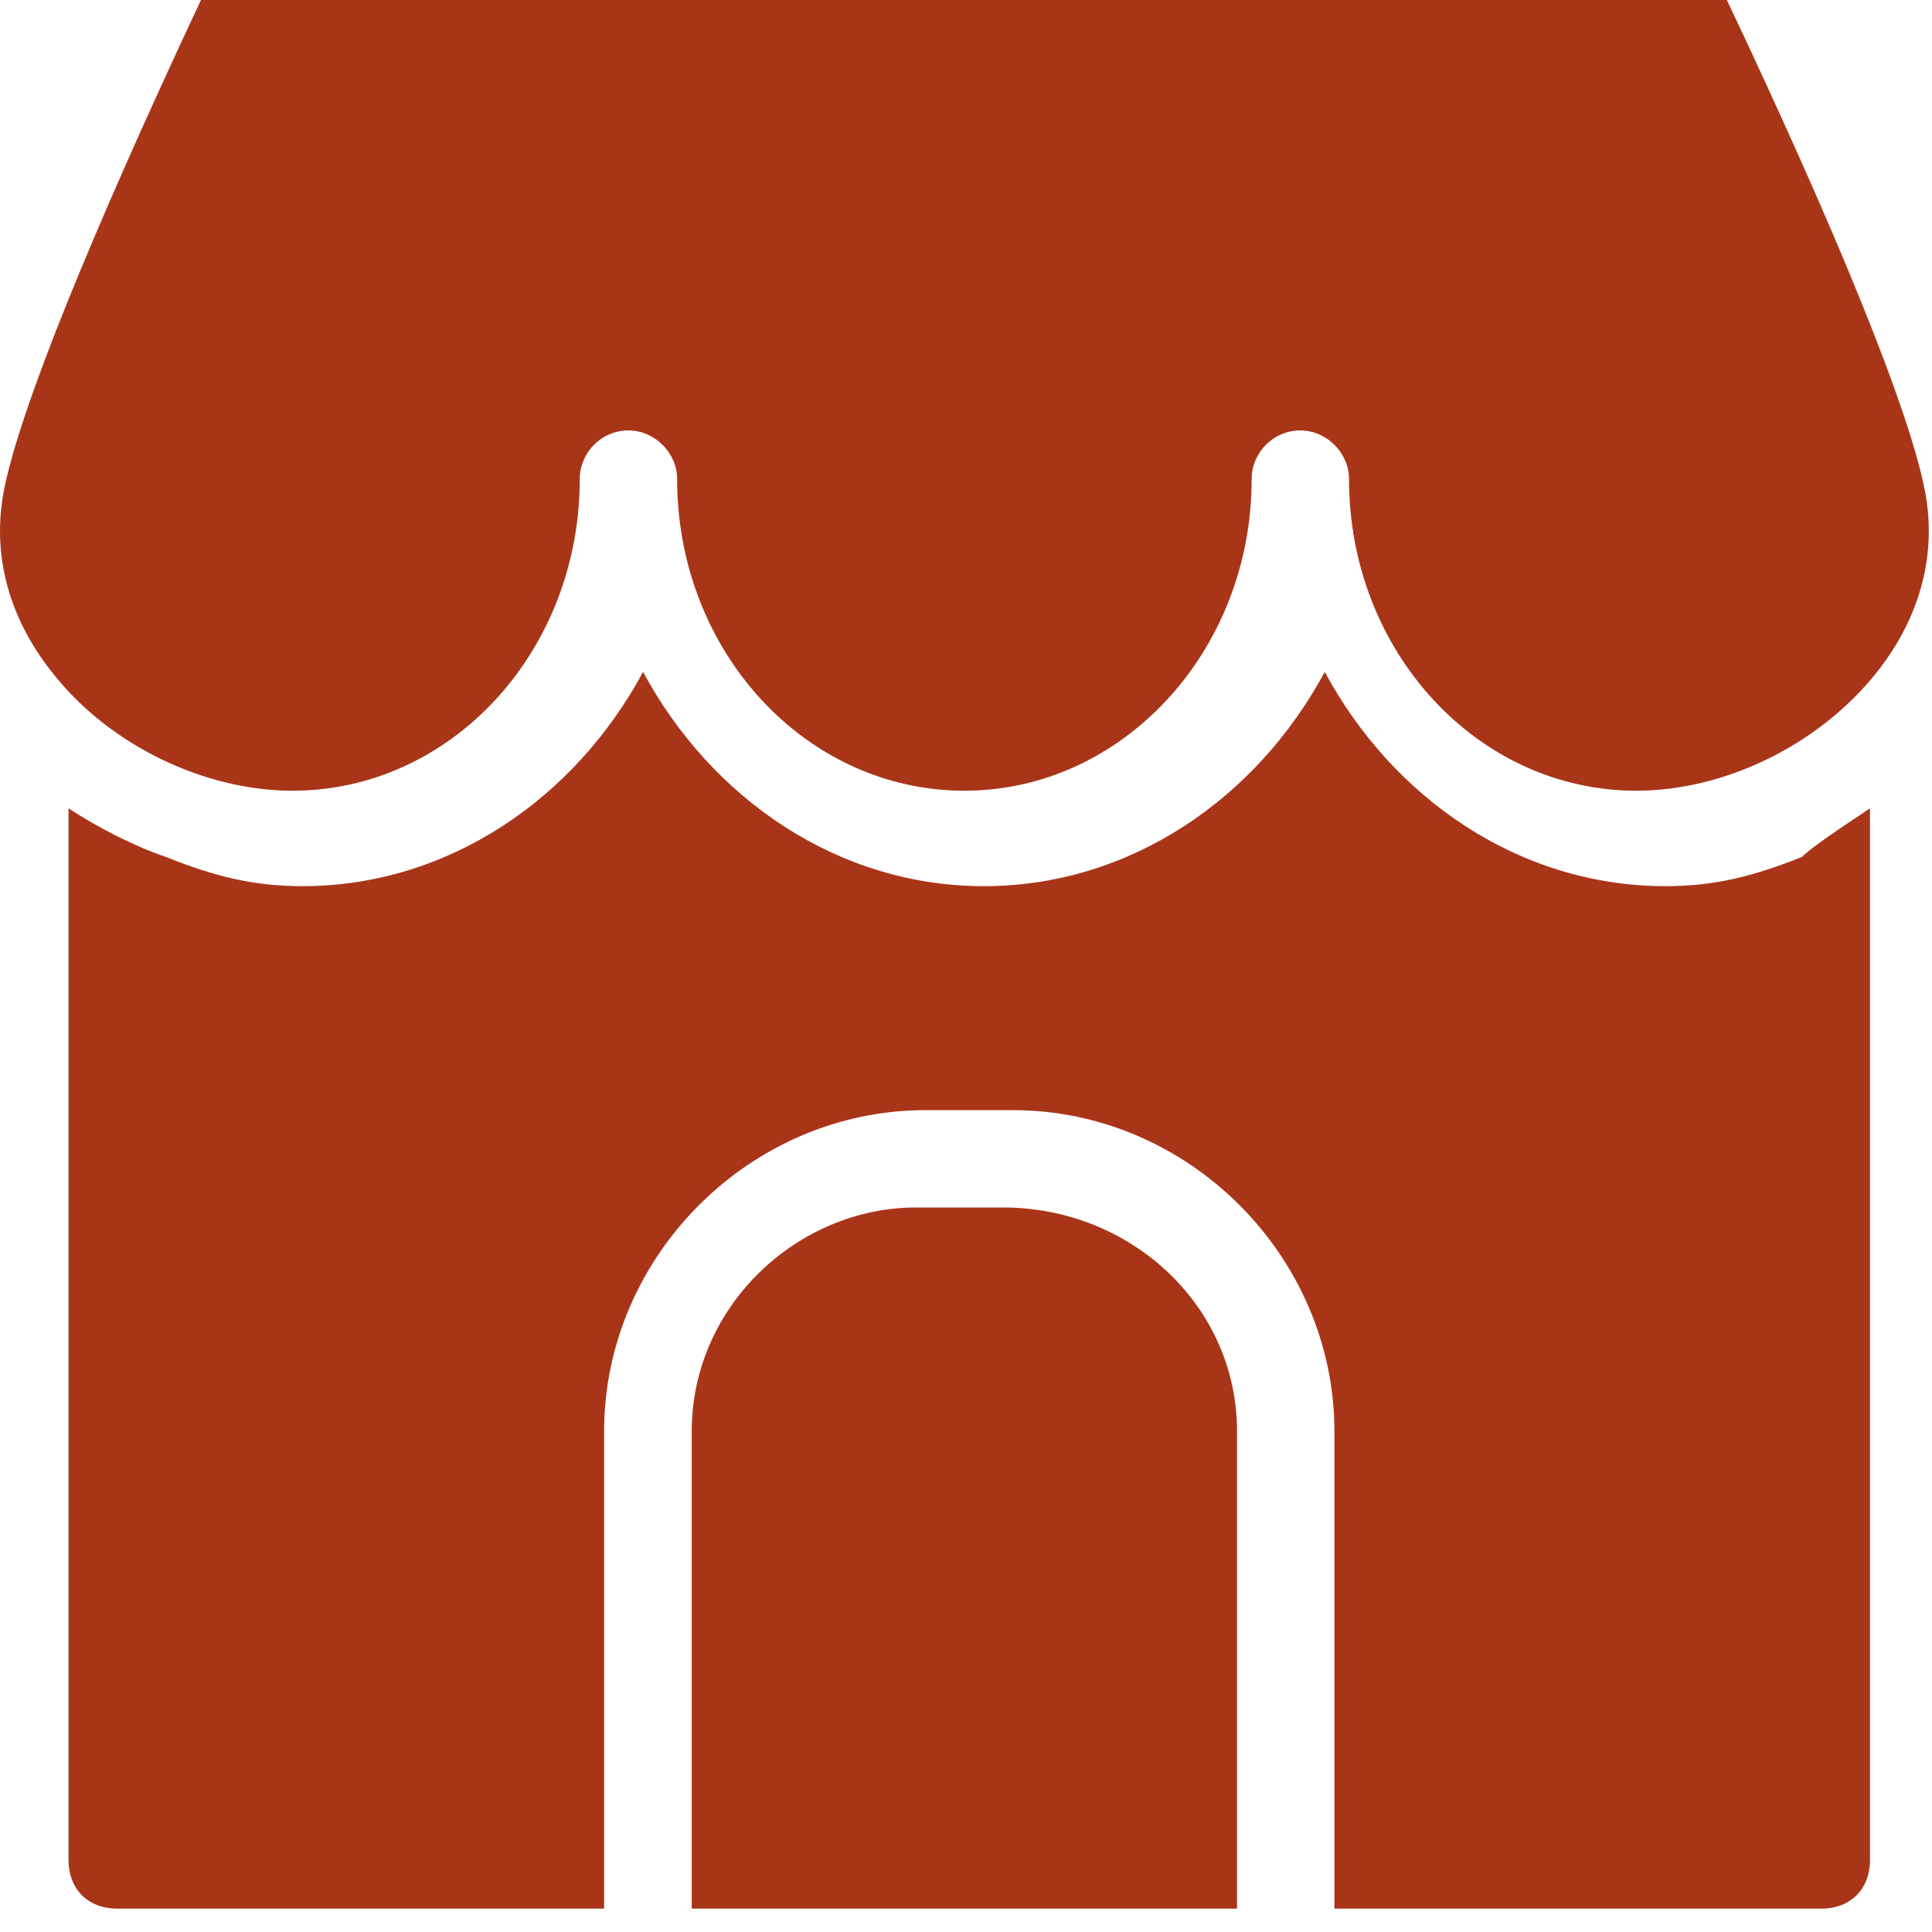 <svg xmlns="http://www.w3.org/2000/svg" fill="none" viewBox="0 0 62 62" height="62" width="62">
<path fill="#A93519" d="M39.698 45.938V61.249H22.198V45.938C22.198 41.875 25.636 38.75 29.386 38.75H32.198C36.261 38.75 39.698 41.875 39.698 45.938Z"></path>
<path fill="#A93519" d="M60.01 25.938V59.688C60.01 60.625 59.385 61.25 58.448 61.25H42.823V45.938C42.823 40.313 38.135 35.626 32.511 35.626H29.698C24.073 35.626 19.386 40.313 19.386 45.938V61.25H3.761C2.824 61.25 2.199 60.625 2.199 59.688V25.938C3.136 26.562 4.386 27.188 5.324 27.5C6.886 28.125 8.136 28.438 9.699 28.438C14.386 28.438 18.449 25.625 20.637 21.562C22.824 25.625 26.887 28.438 31.575 28.438C36.263 28.438 40.325 25.625 42.513 21.562C44.7 25.625 48.763 28.438 53.451 28.438C55.013 28.438 56.263 28.125 57.826 27.5C58.138 27.188 59.076 26.562 60.013 25.938H60.01Z"></path>
<path fill="#A93519" d="M60.136 21.688C58.292 23.938 55.324 25.375 52.511 25.375C47.417 25.375 43.292 20.907 43.292 15.376C43.292 14.532 42.574 13.813 41.73 13.813C40.855 13.813 40.167 14.532 40.167 15.376C40.167 20.907 36.011 25.375 30.949 25.375C25.855 25.375 21.73 20.907 21.73 15.376C21.73 14.532 21.011 13.813 20.167 13.813C19.292 13.813 18.605 14.532 18.605 15.376C18.605 20.907 14.48 25.375 9.386 25.375C6.574 25.375 3.574 23.938 1.761 21.688C0.73 20.438 -0.395 18.344 0.136 15.688C0.667 13.063 2.917 7.532 6.449 0H55.418C58.98 7.531 61.23 13.062 61.761 15.688C62.293 18.344 61.168 20.438 60.136 21.688Z"></path>
</svg>
